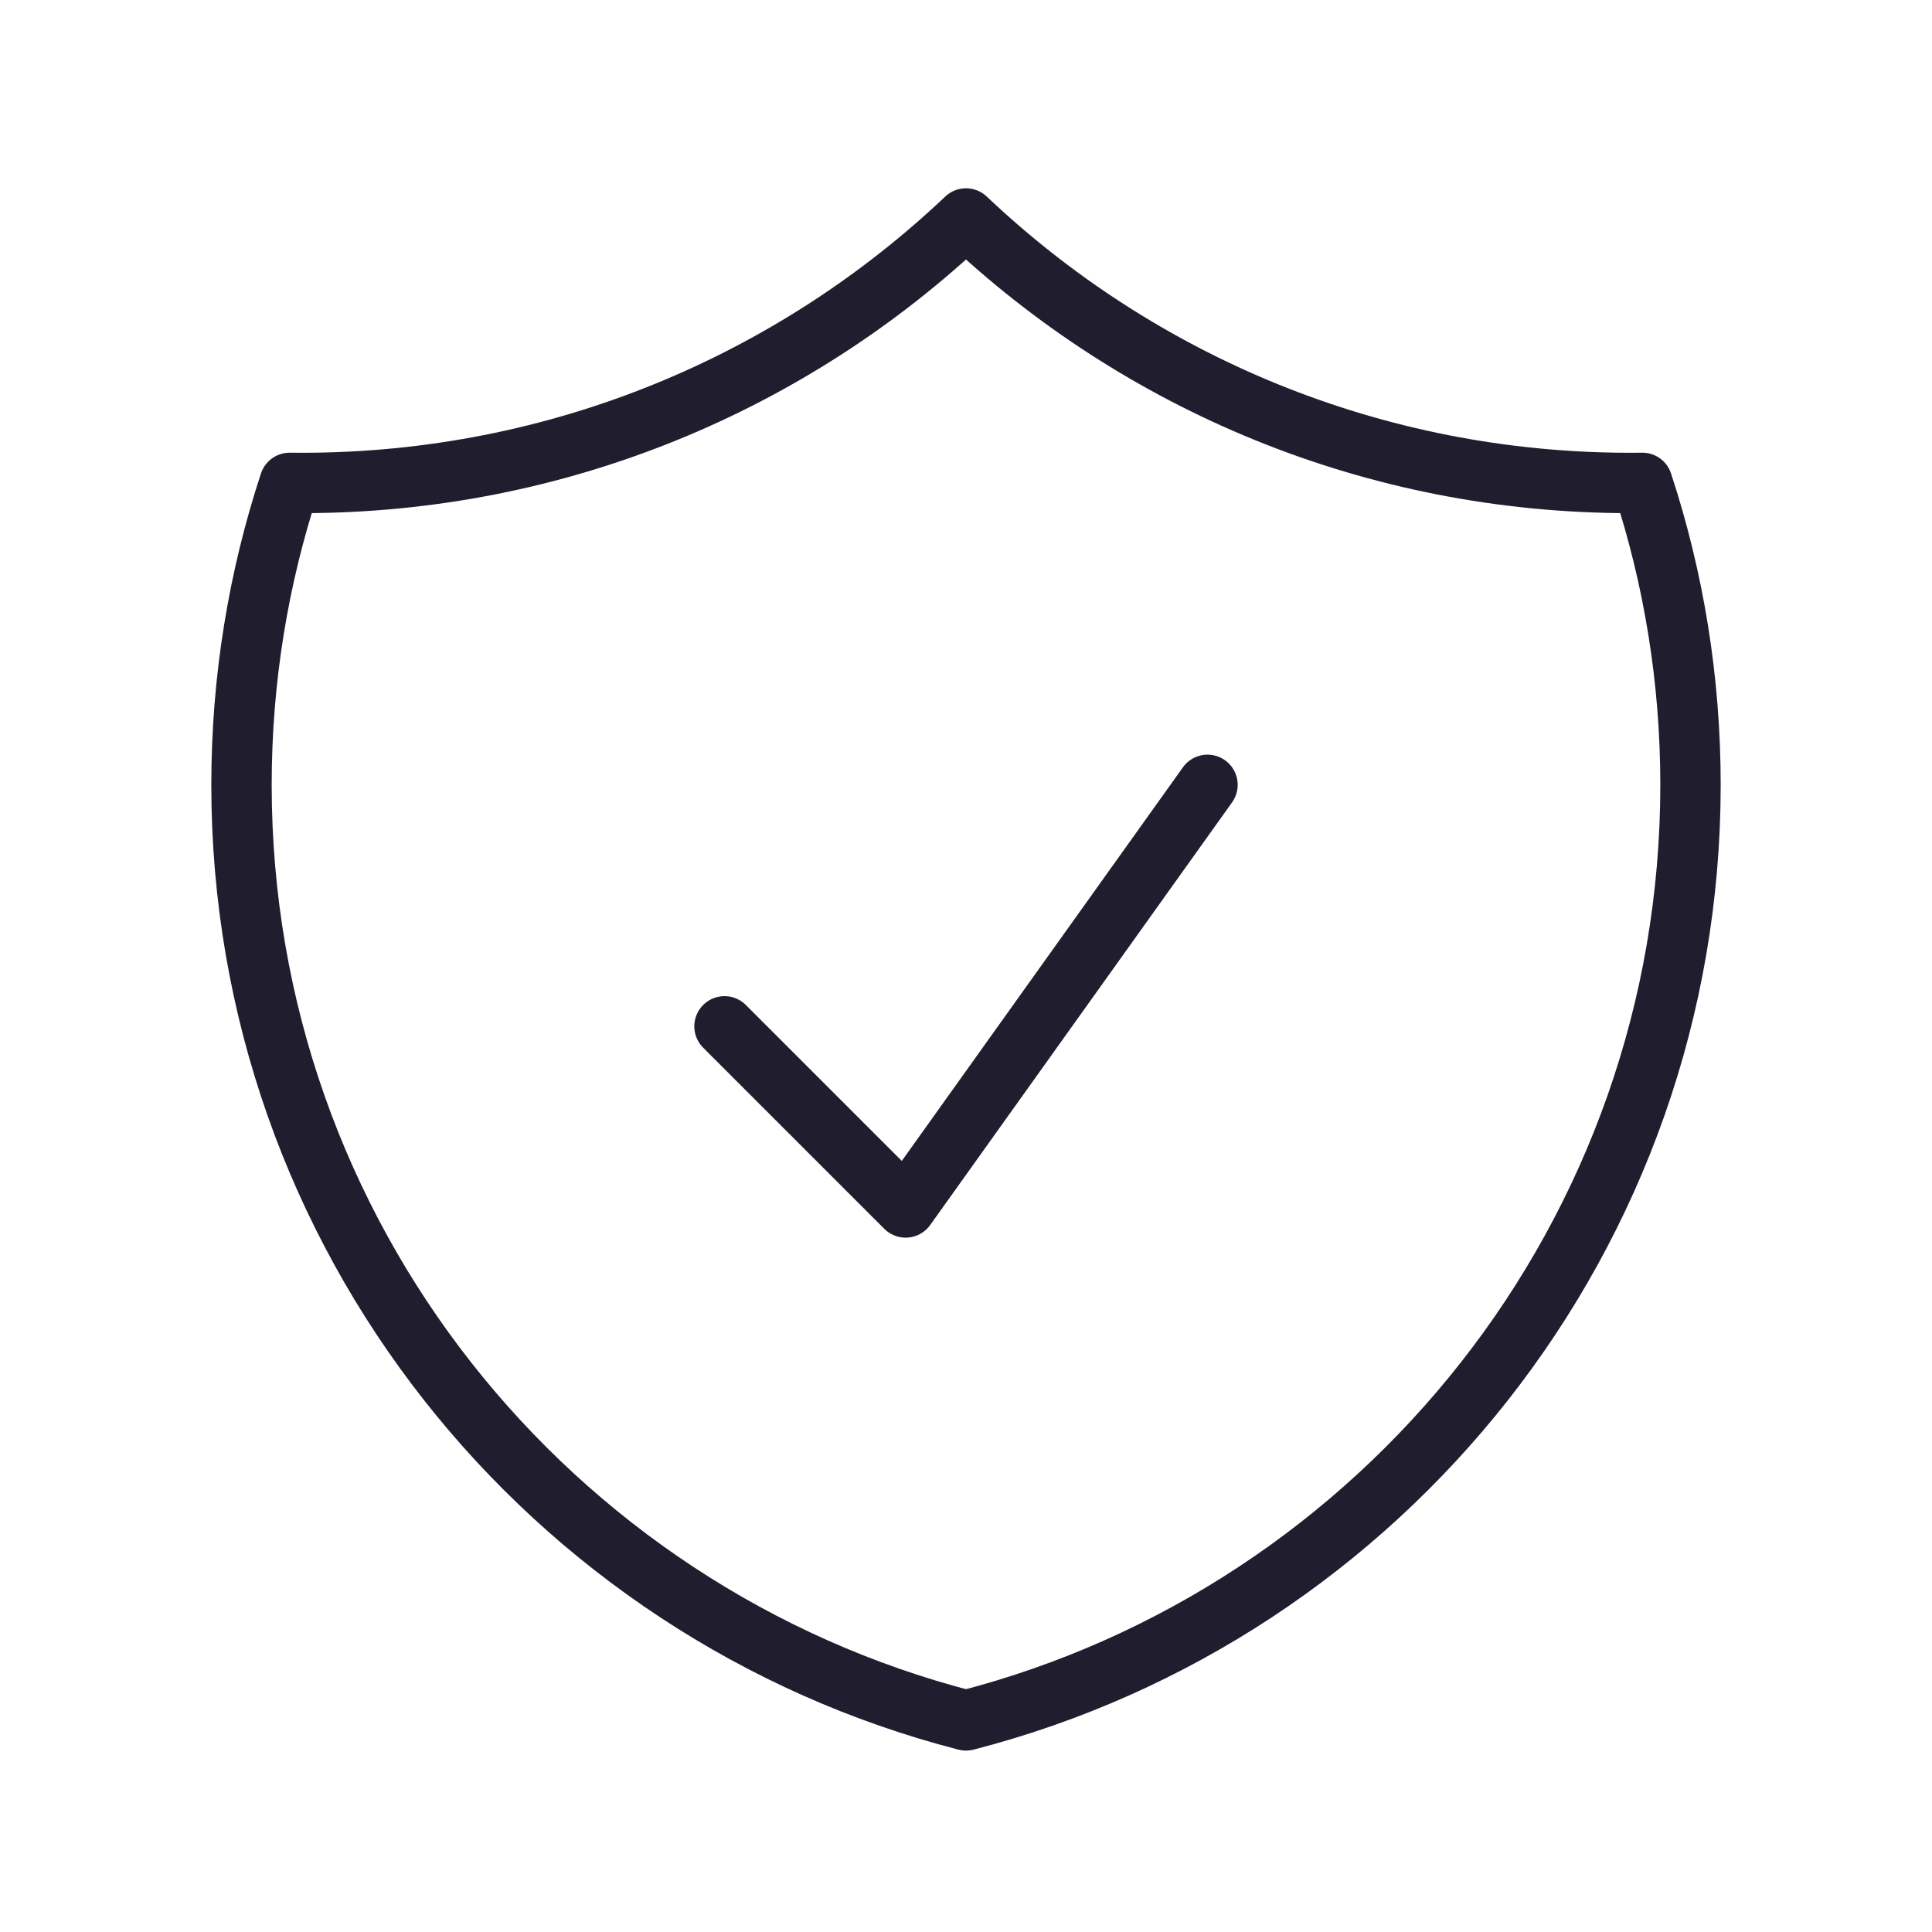 <svg width="48" height="48" viewBox="0 0 48 48" fill="none" xmlns="http://www.w3.org/2000/svg">
<path d="M18 25.499L22.5 29.999L30 19.499M24 5.428C19.699 9.501 13.891 11.999 7.5 11.999C7.398 11.999 7.297 11.999 7.196 11.997C6.42 14.358 6 16.879 6 19.499C6 30.682 13.649 40.079 24 42.743C34.351 40.079 42 30.682 42 19.499C42 16.879 41.58 14.358 40.804 11.997C40.703 11.999 40.602 11.999 40.5 11.999C34.109 11.999 28.301 9.501 24 5.428Z" stroke="#201E2E" stroke-width="1.5" stroke-linecap="round" stroke-linejoin="round"/>
</svg>
